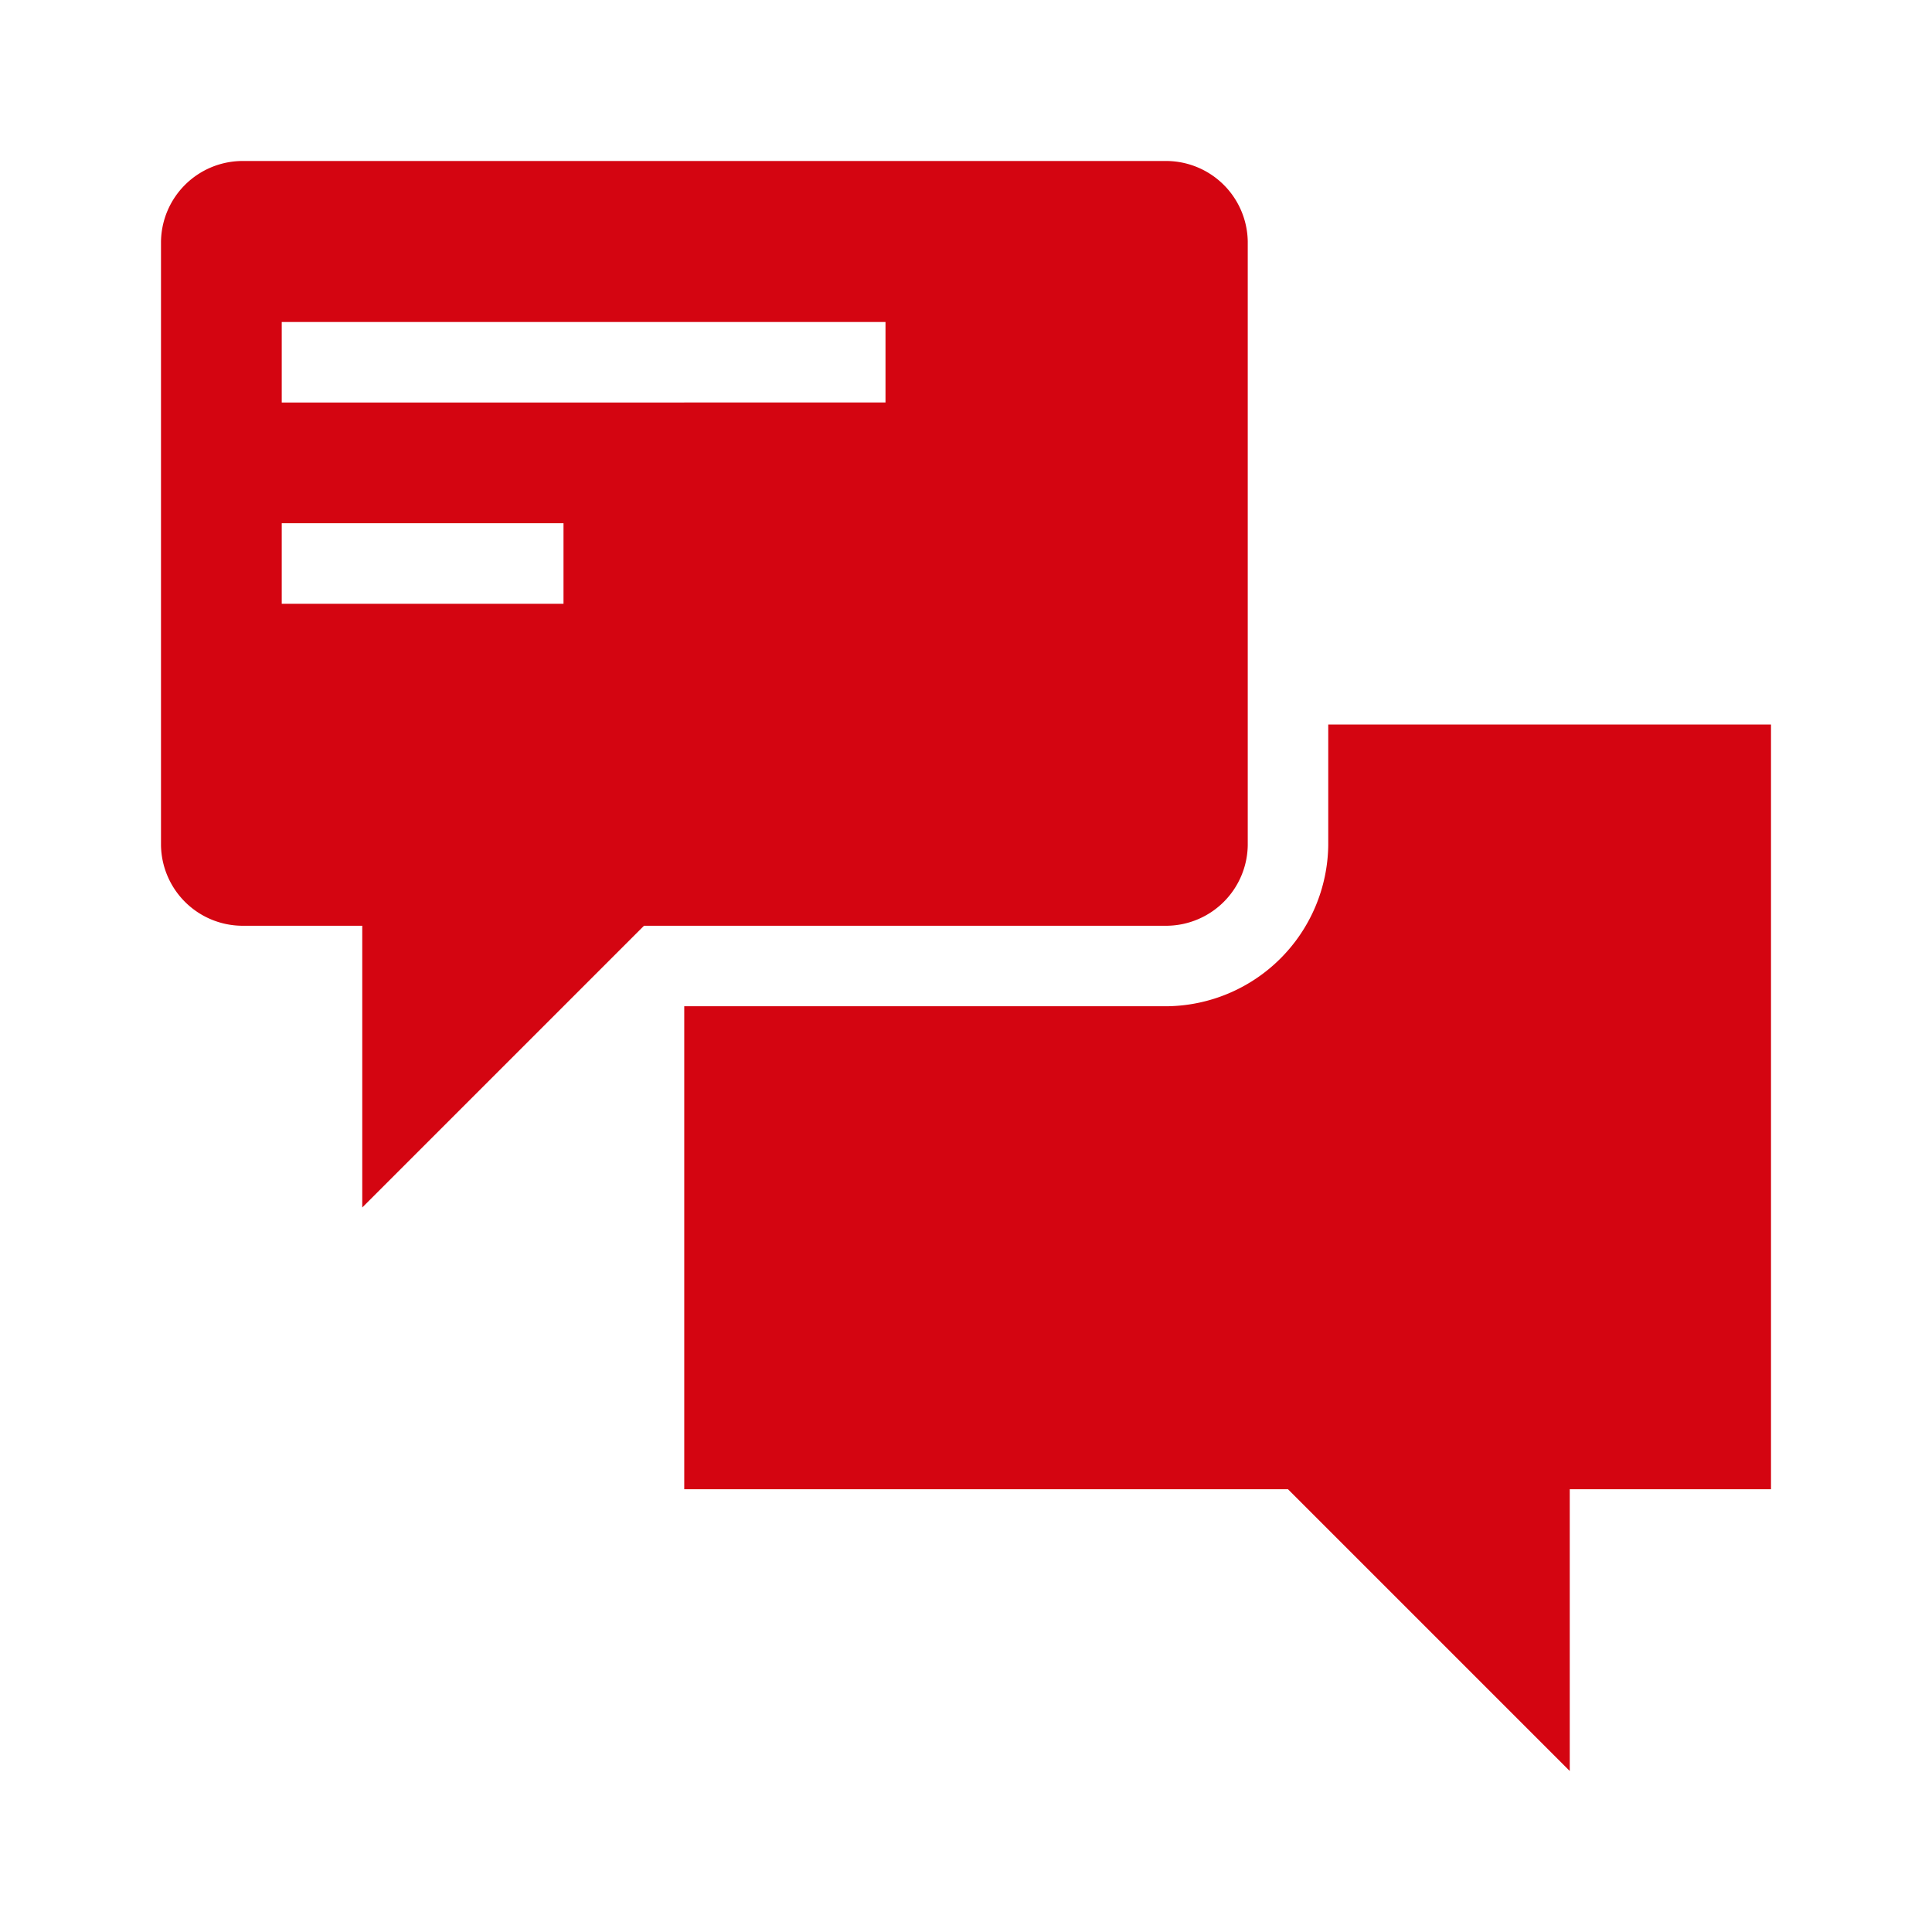 <svg id="dhl_icons" xmlns="http://www.w3.org/2000/svg" width="48" height="48" viewBox="0 0 48 48" style="fill: rgb(212,5,17)">
  <path d="M44,18V37H39v7l-7-7H17V25H29a4.054,4.054,0,0,0,4-4V18ZM31,6V21a2.031,2.031,0,0,1-2,2H16L9,30V23H6a2.031,2.031,0,0,1-2-2V6A2.031,2.031,0,0,1,6,4H29A2.031,2.031,0,0,1,31,6ZM14,15V13H7v2Zm8-7H7v2H22Z"/>
</svg>
